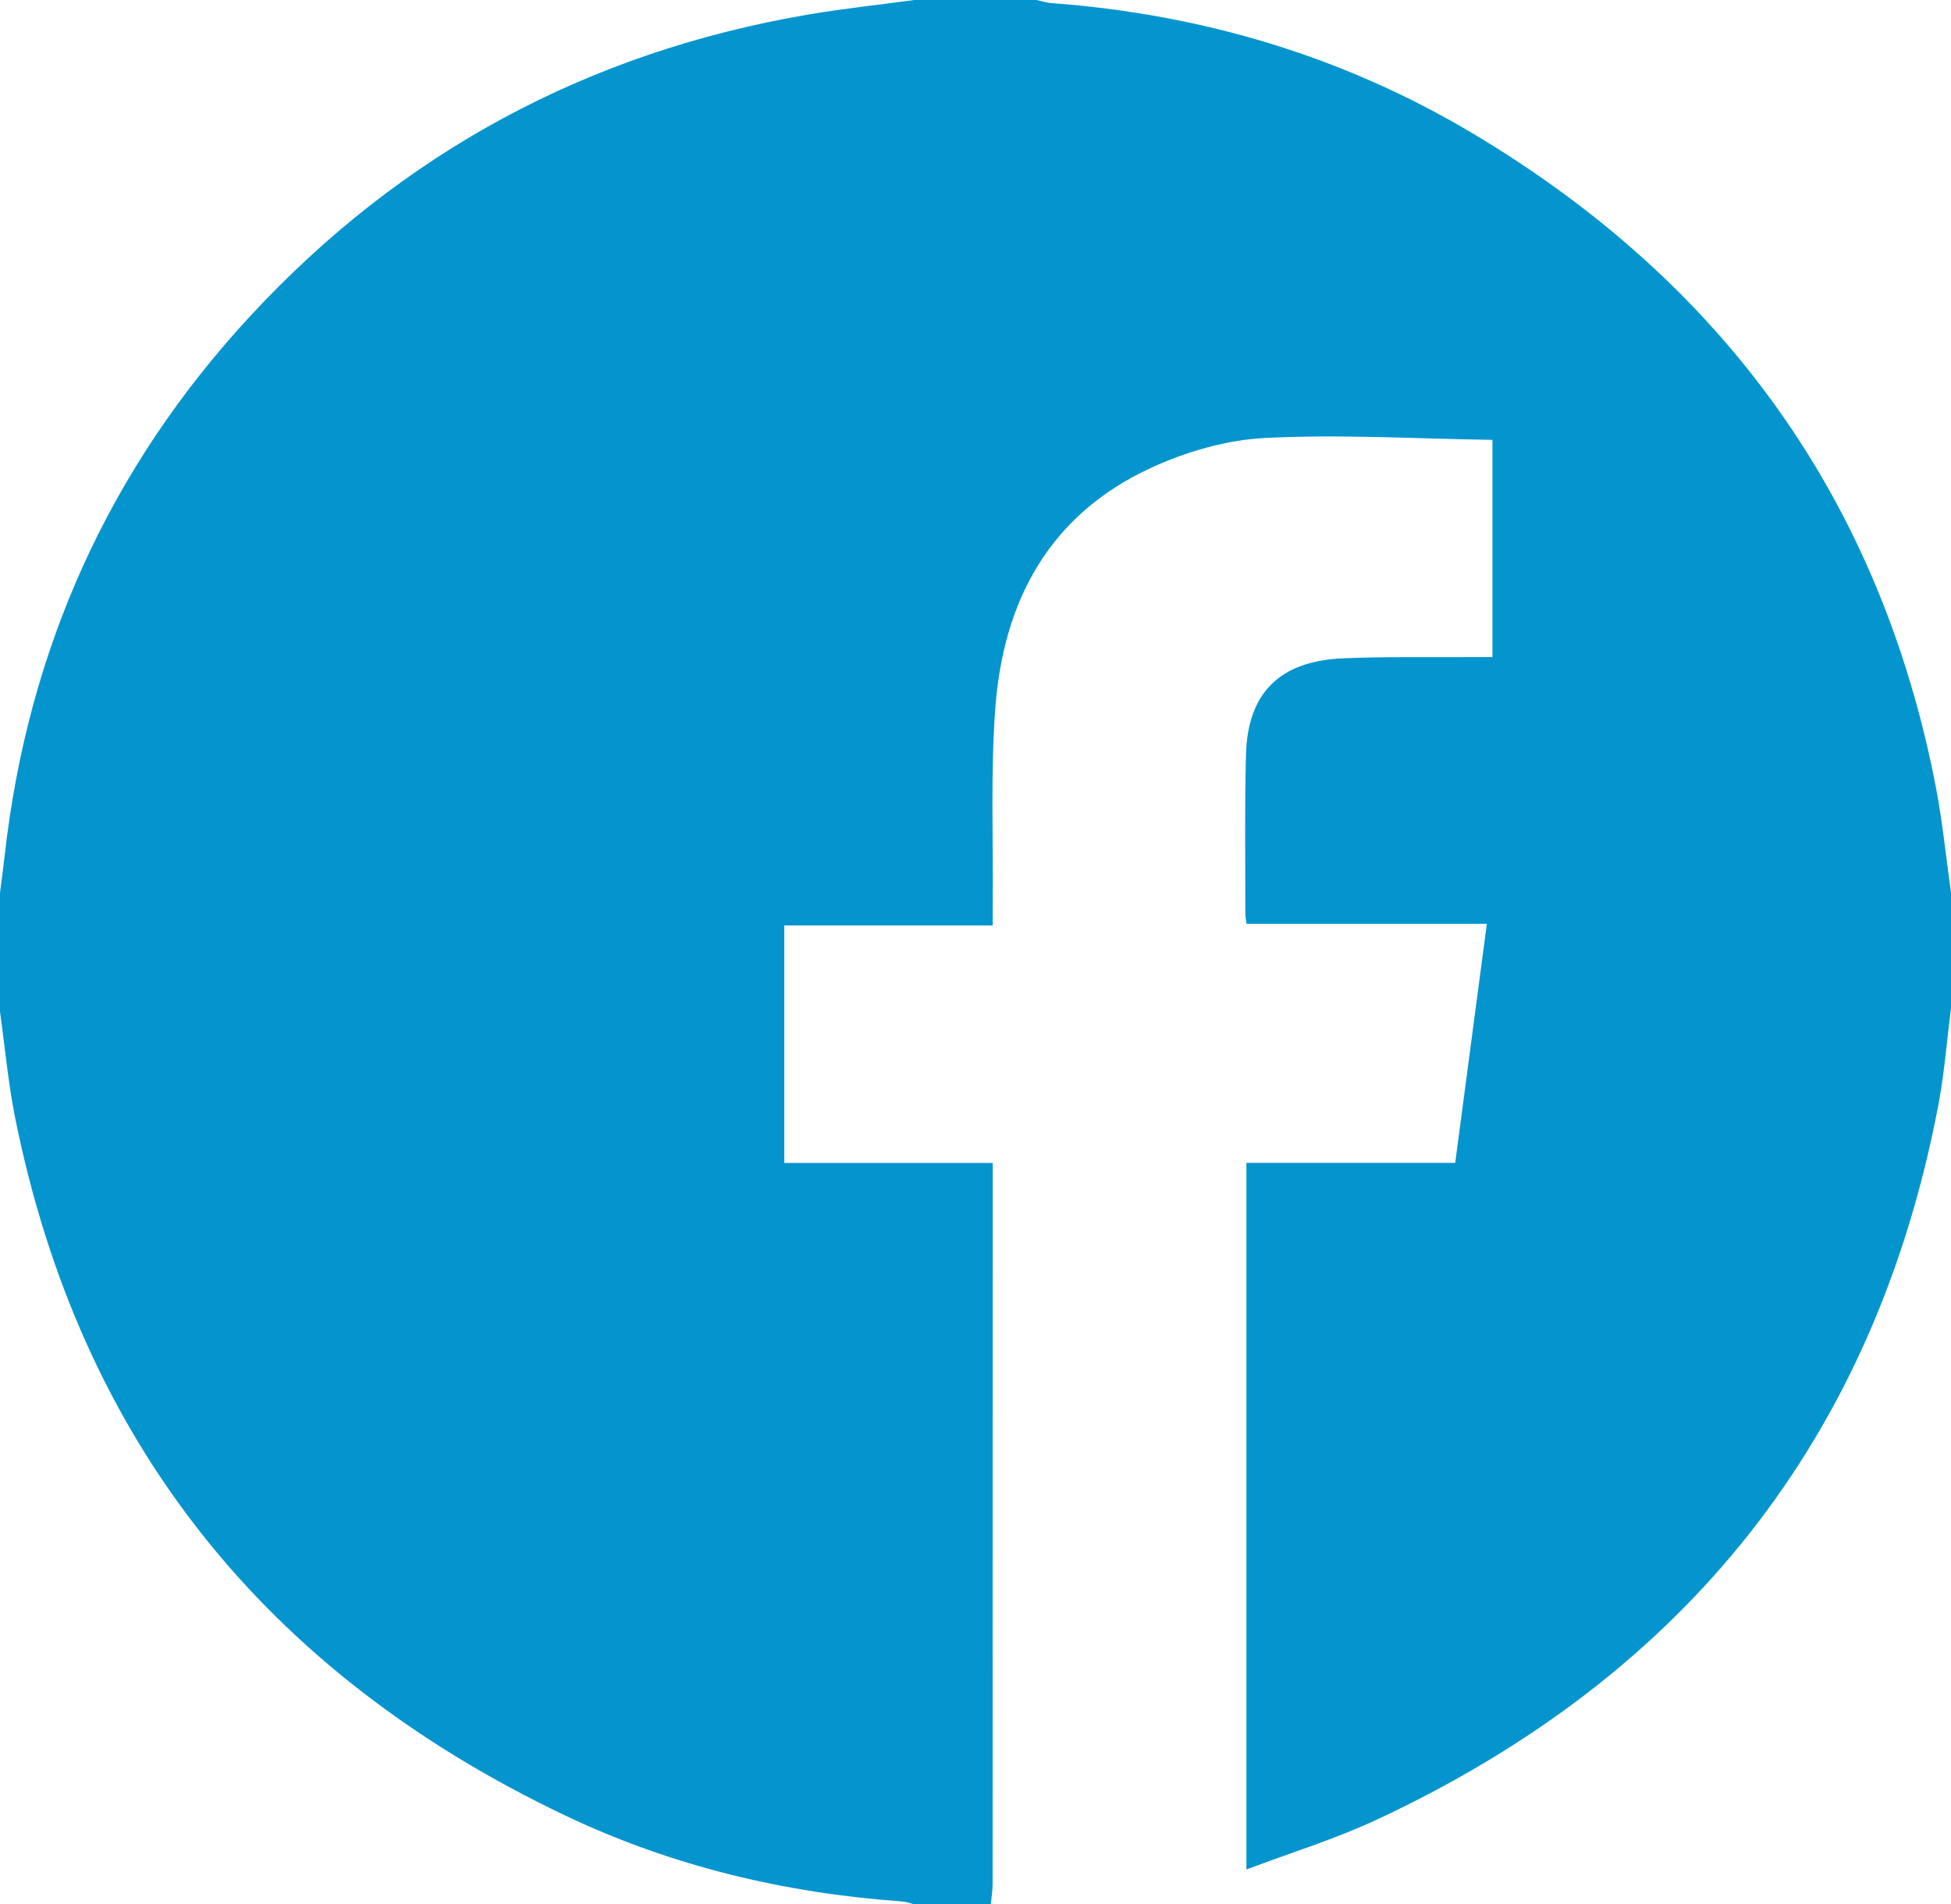 <svg width="42" height="41" viewBox="0 0 42 41" fill="none" xmlns="http://www.w3.org/2000/svg">
<path d="M19.688 0C20.563 0 21.437 0 22.312 0C22.418 0.022 22.522 0.058 22.628 0.066C25.883 0.306 28.929 1.216 31.712 2.877C37.162 6.131 40.499 10.829 41.678 16.967C41.82 17.711 41.894 18.468 42 19.219C42 20.046 42 20.874 42 21.702C41.911 22.4 41.858 23.105 41.727 23.795C40.368 30.92 36.333 36.053 29.637 39.177C28.746 39.593 27.796 39.885 26.832 40.249C26.832 35.129 26.832 30.104 26.832 25.035C28.339 25.035 29.823 25.035 31.327 25.035C31.555 23.31 31.778 21.627 32.008 19.889C30.238 19.889 28.538 19.889 26.835 19.889C26.822 19.79 26.809 19.738 26.809 19.685C26.81 18.538 26.792 17.389 26.823 16.243C26.858 14.917 27.552 14.23 28.914 14.173C29.842 14.134 30.773 14.153 31.703 14.147C31.846 14.146 31.991 14.147 32.128 14.147C32.128 12.581 32.128 11.079 32.128 9.47C30.481 9.446 28.855 9.347 27.239 9.429C26.404 9.471 25.532 9.724 24.771 10.076C22.564 11.097 21.594 12.97 21.426 15.254C21.324 16.635 21.383 18.027 21.37 19.415C21.368 19.57 21.37 19.724 21.37 19.925C19.837 19.925 18.368 19.925 16.884 19.925C16.884 21.645 16.884 23.32 16.884 25.038C18.379 25.038 19.85 25.038 21.37 25.038C21.37 25.225 21.37 25.369 21.37 25.513C21.37 30.53 21.37 35.548 21.368 40.566C21.368 40.711 21.342 40.855 21.329 41C20.782 41 20.235 41 19.688 41C19.597 40.978 19.507 40.943 19.414 40.937C16.883 40.756 14.452 40.174 12.17 39.088C5.682 36 1.721 30.993 0.327 24.072C0.176 23.317 0.107 22.546 0 21.782C0 20.927 0 20.074 0 19.219C0.033 18.956 0.07 18.695 0.099 18.432C0.594 14.001 2.333 10.101 5.396 6.795C8.638 3.296 12.649 1.117 17.423 0.309C18.173 0.182 18.932 0.102 19.688 0Z" fill="#0595CE"/>
</svg>
